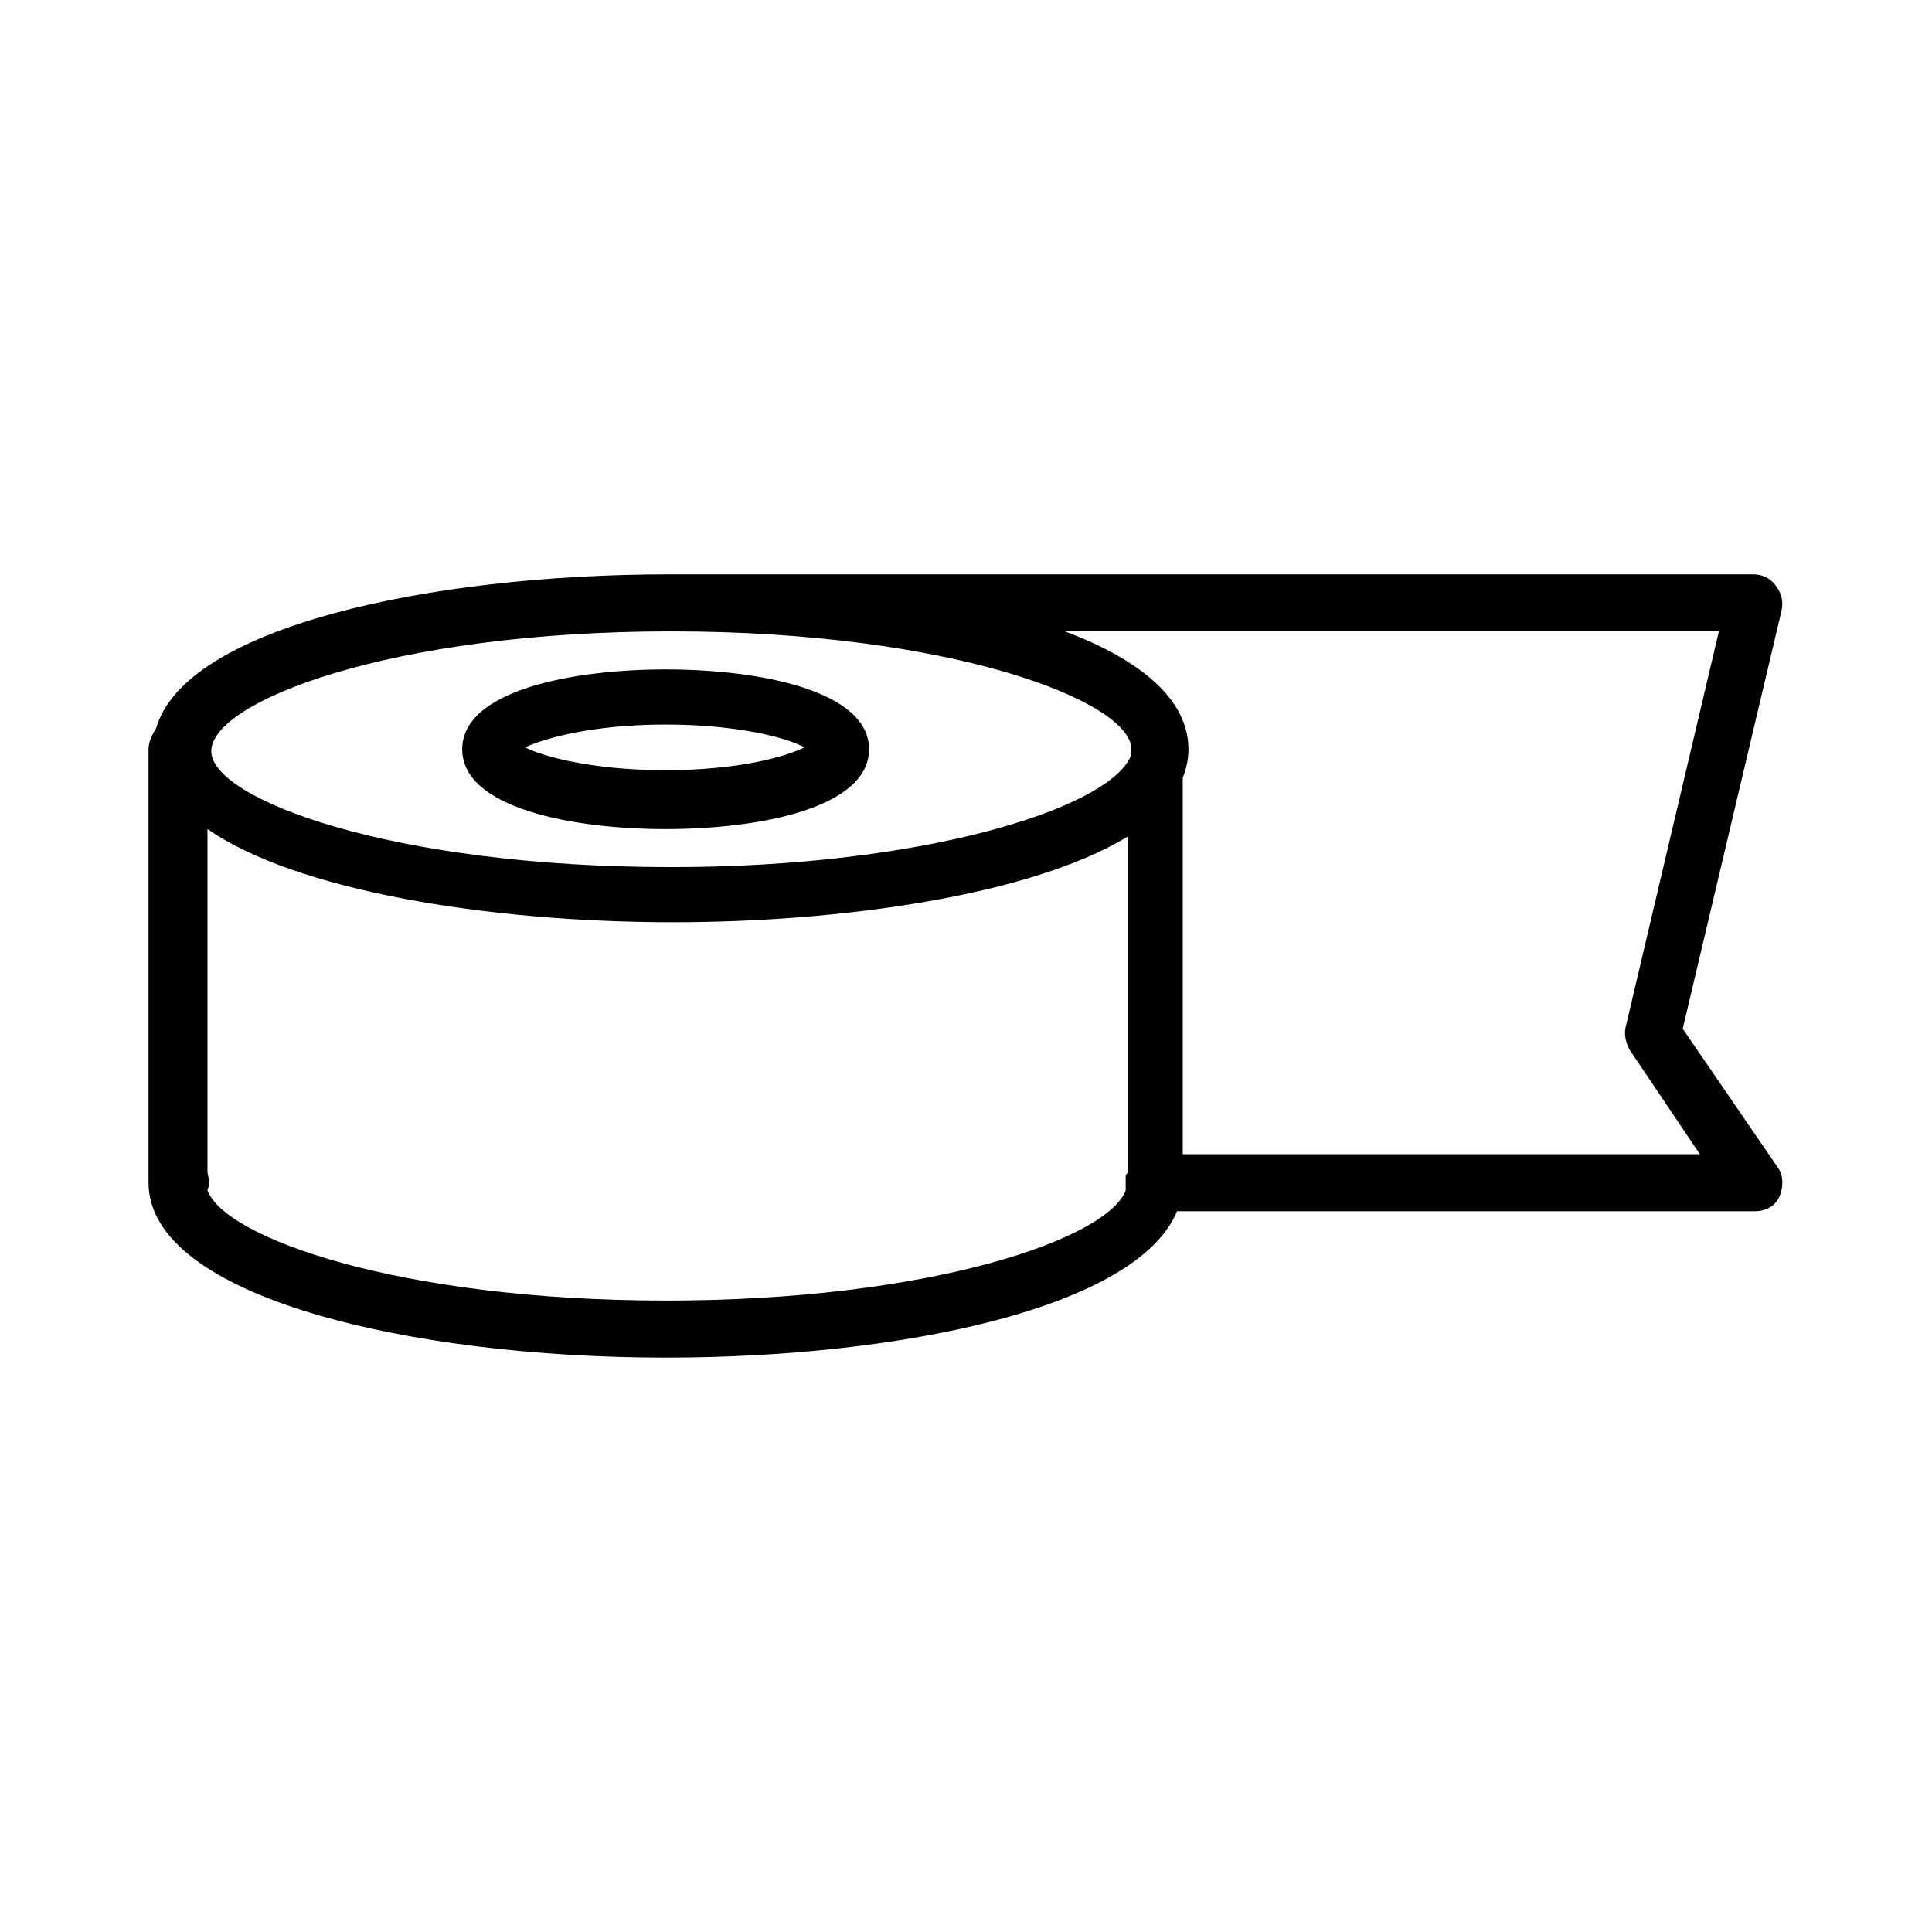 <?xml version="1.0" encoding="UTF-8"?>
<!-- The Best Svg Icon site in the world: iconSvg.co, Visit us! https://iconsvg.co -->
<svg fill="#000000" width="800px" height="800px" version="1.1" viewBox="144 144 512 512" xmlns="http://www.w3.org/2000/svg">
 <path d="m320.4 363.72c24.688 0 53.906-5.543 53.906-21.16s-29.223-21.16-53.906-21.16c-24.688 0-53.906 5.543-53.906 21.16-0.004 15.621 29.219 21.16 53.906 21.16zm0-27.707c19.145 0 32.242 3.527 36.777 6.047-5.039 2.519-17.633 6.047-36.777 6.047-19.145 0-32.242-3.527-37.281-6.047 5.539-2.519 18.133-6.047 37.281-6.047zm269.54 80.609 26.199-110.84c0.504-2.519 0-4.535-1.512-6.551-1.512-2.016-3.527-3.023-6.047-3.023h-287.17c-63.984 0-128.47 14.105-136.03 40.809-1.008 1.516-2.016 3.531-2.016 5.543v114.87c0 30.23 69.023 46.352 137.04 46.352 61.969 0 124.95-13.098 135.52-38.793h153.16c3.023 0 5.543-1.512 6.551-4.031s1.008-5.543-0.504-7.559zm-268.03-105.3c74.562 0 121.92 18.641 121.92 31.234 0 1.008 0 1.512-0.504 2.519-7.055 13.602-55.418 28.719-121.42 28.719-74.562 0-121.92-18.137-121.92-30.73 0-13.102 47.359-31.742 121.92-31.742zm-1.508 177.34c-70.535 0-116.88-16.625-121.42-29.223 0-0.504 0.504-1.008 0.504-2.016 0-1.008-0.504-2.016-0.504-3.023v-90.688c23.176 16.121 73.555 24.688 123.43 24.688 44.336 0 94.715-7.055 120.41-22.672v88.672c0 0.504 0 0.504-0.504 1.008v0.504 1.512 2.016c-4.535 12.598-50.887 29.223-121.92 29.223zm137.04-38.793v-99.754c1.008-2.519 1.512-5.039 1.512-7.559 0-13.098-12.594-23.68-32.746-31.234h173.31l-24.688 104.79c-0.504 2.016 0 4.031 1.008 6.047l18.641 27.711z"/>
</svg>